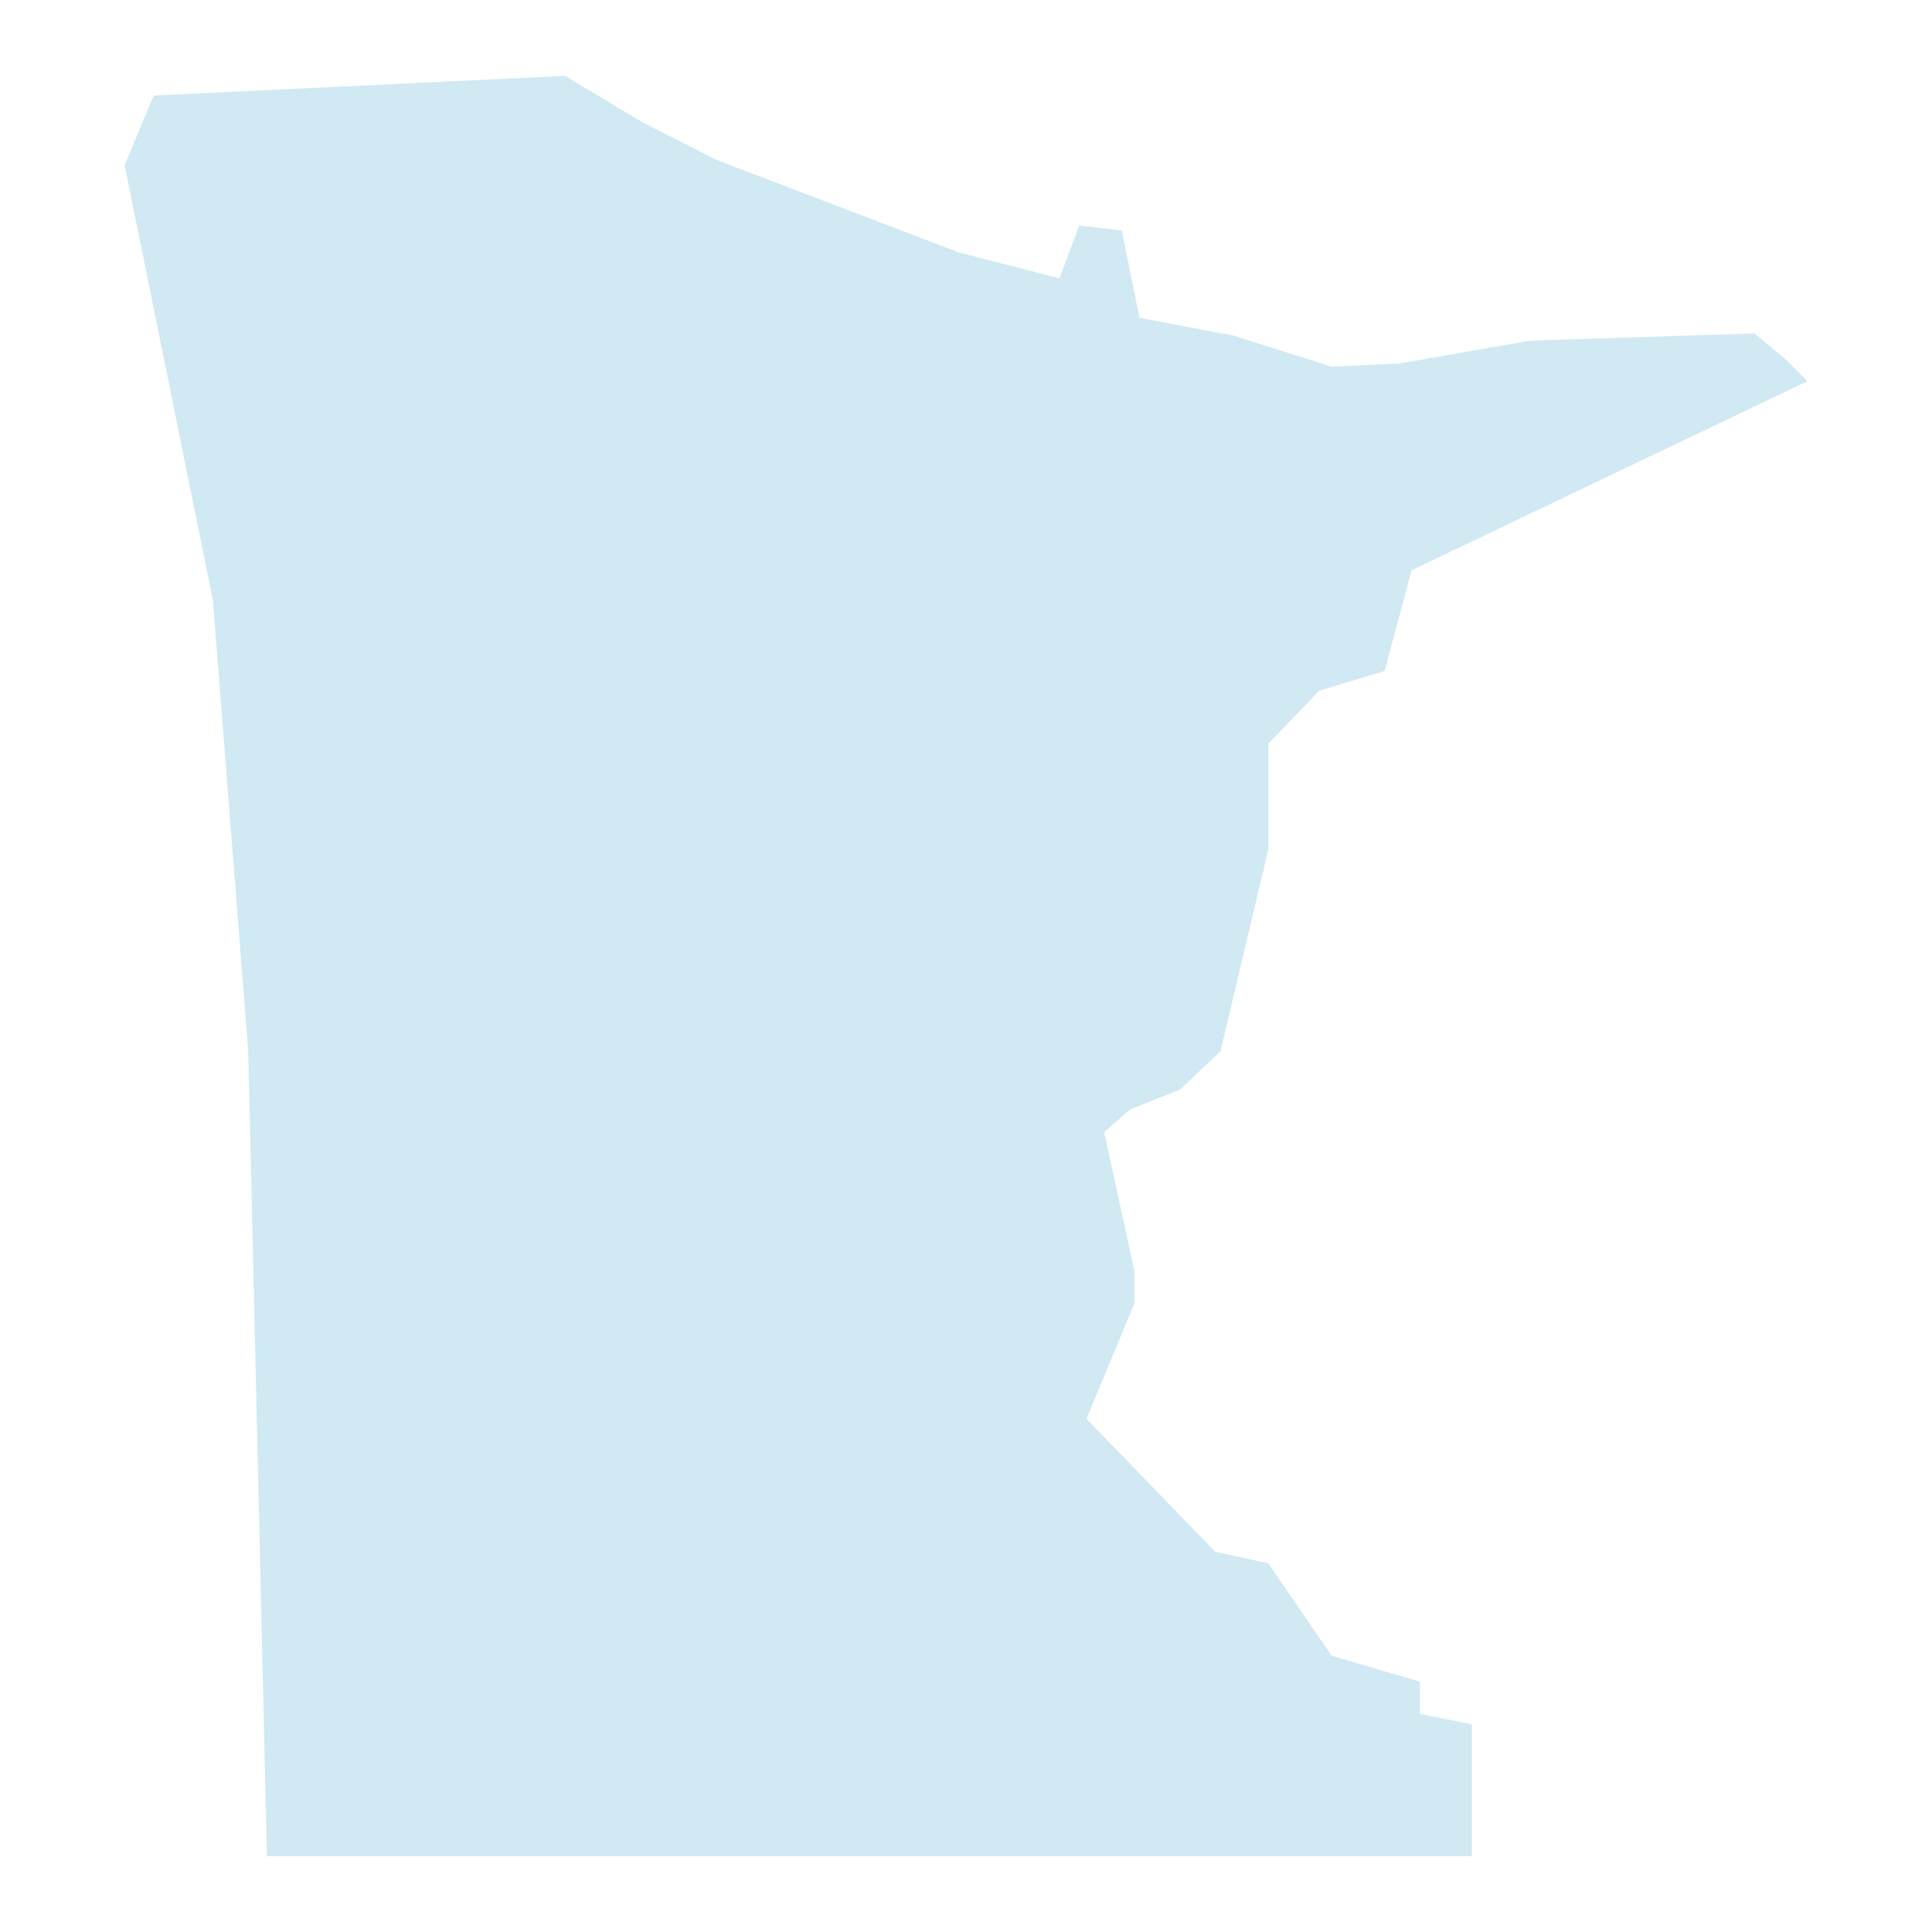 <?xml version="1.0" encoding="utf-8"?>
<!-- Generator: Adobe Illustrator 27.1.1, SVG Export Plug-In . SVG Version: 6.00 Build 0)  -->
<svg version="1.1" id="Layer_1" xmlns="http://www.w3.org/2000/svg" xmlns:xlink="http://www.w3.org/1999/xlink" x="0px" y="0px"
	 viewBox="0 0 186 186" style="enable-background:new 0 0 186 186;" xml:space="preserve">
<style type="text/css">
	.st0{fill:#D0E9F2;}
</style>
<polygon class="st0" points="141.7,166 136.7,165 136.7,161.9 128.2,159.4 122.1,150.5 117,149.4 104.6,136.6 109.2,125.5 
	109.2,122.3 106.3,109 108.8,106.8 113.6,104.9 117.5,101.2 122.1,81.8 122.1,71.6 127,66.5 133.3,64.6 135.9,54.9 174,36.7 
	171.8,34.5 168.9,32.1 147.3,32.8 134.7,35 128.2,35.3 118.7,32.3 109.7,30.6 108,22.2 103.9,21.7 102,26.8 92.3,24.3 69,15.4 
	61.9,11.8 54.4,7.3 14.8,9.2 12,15.9 20.5,57.8 23.9,101.2 25.7,178.7 141.7,178.7 "/>
</svg>
